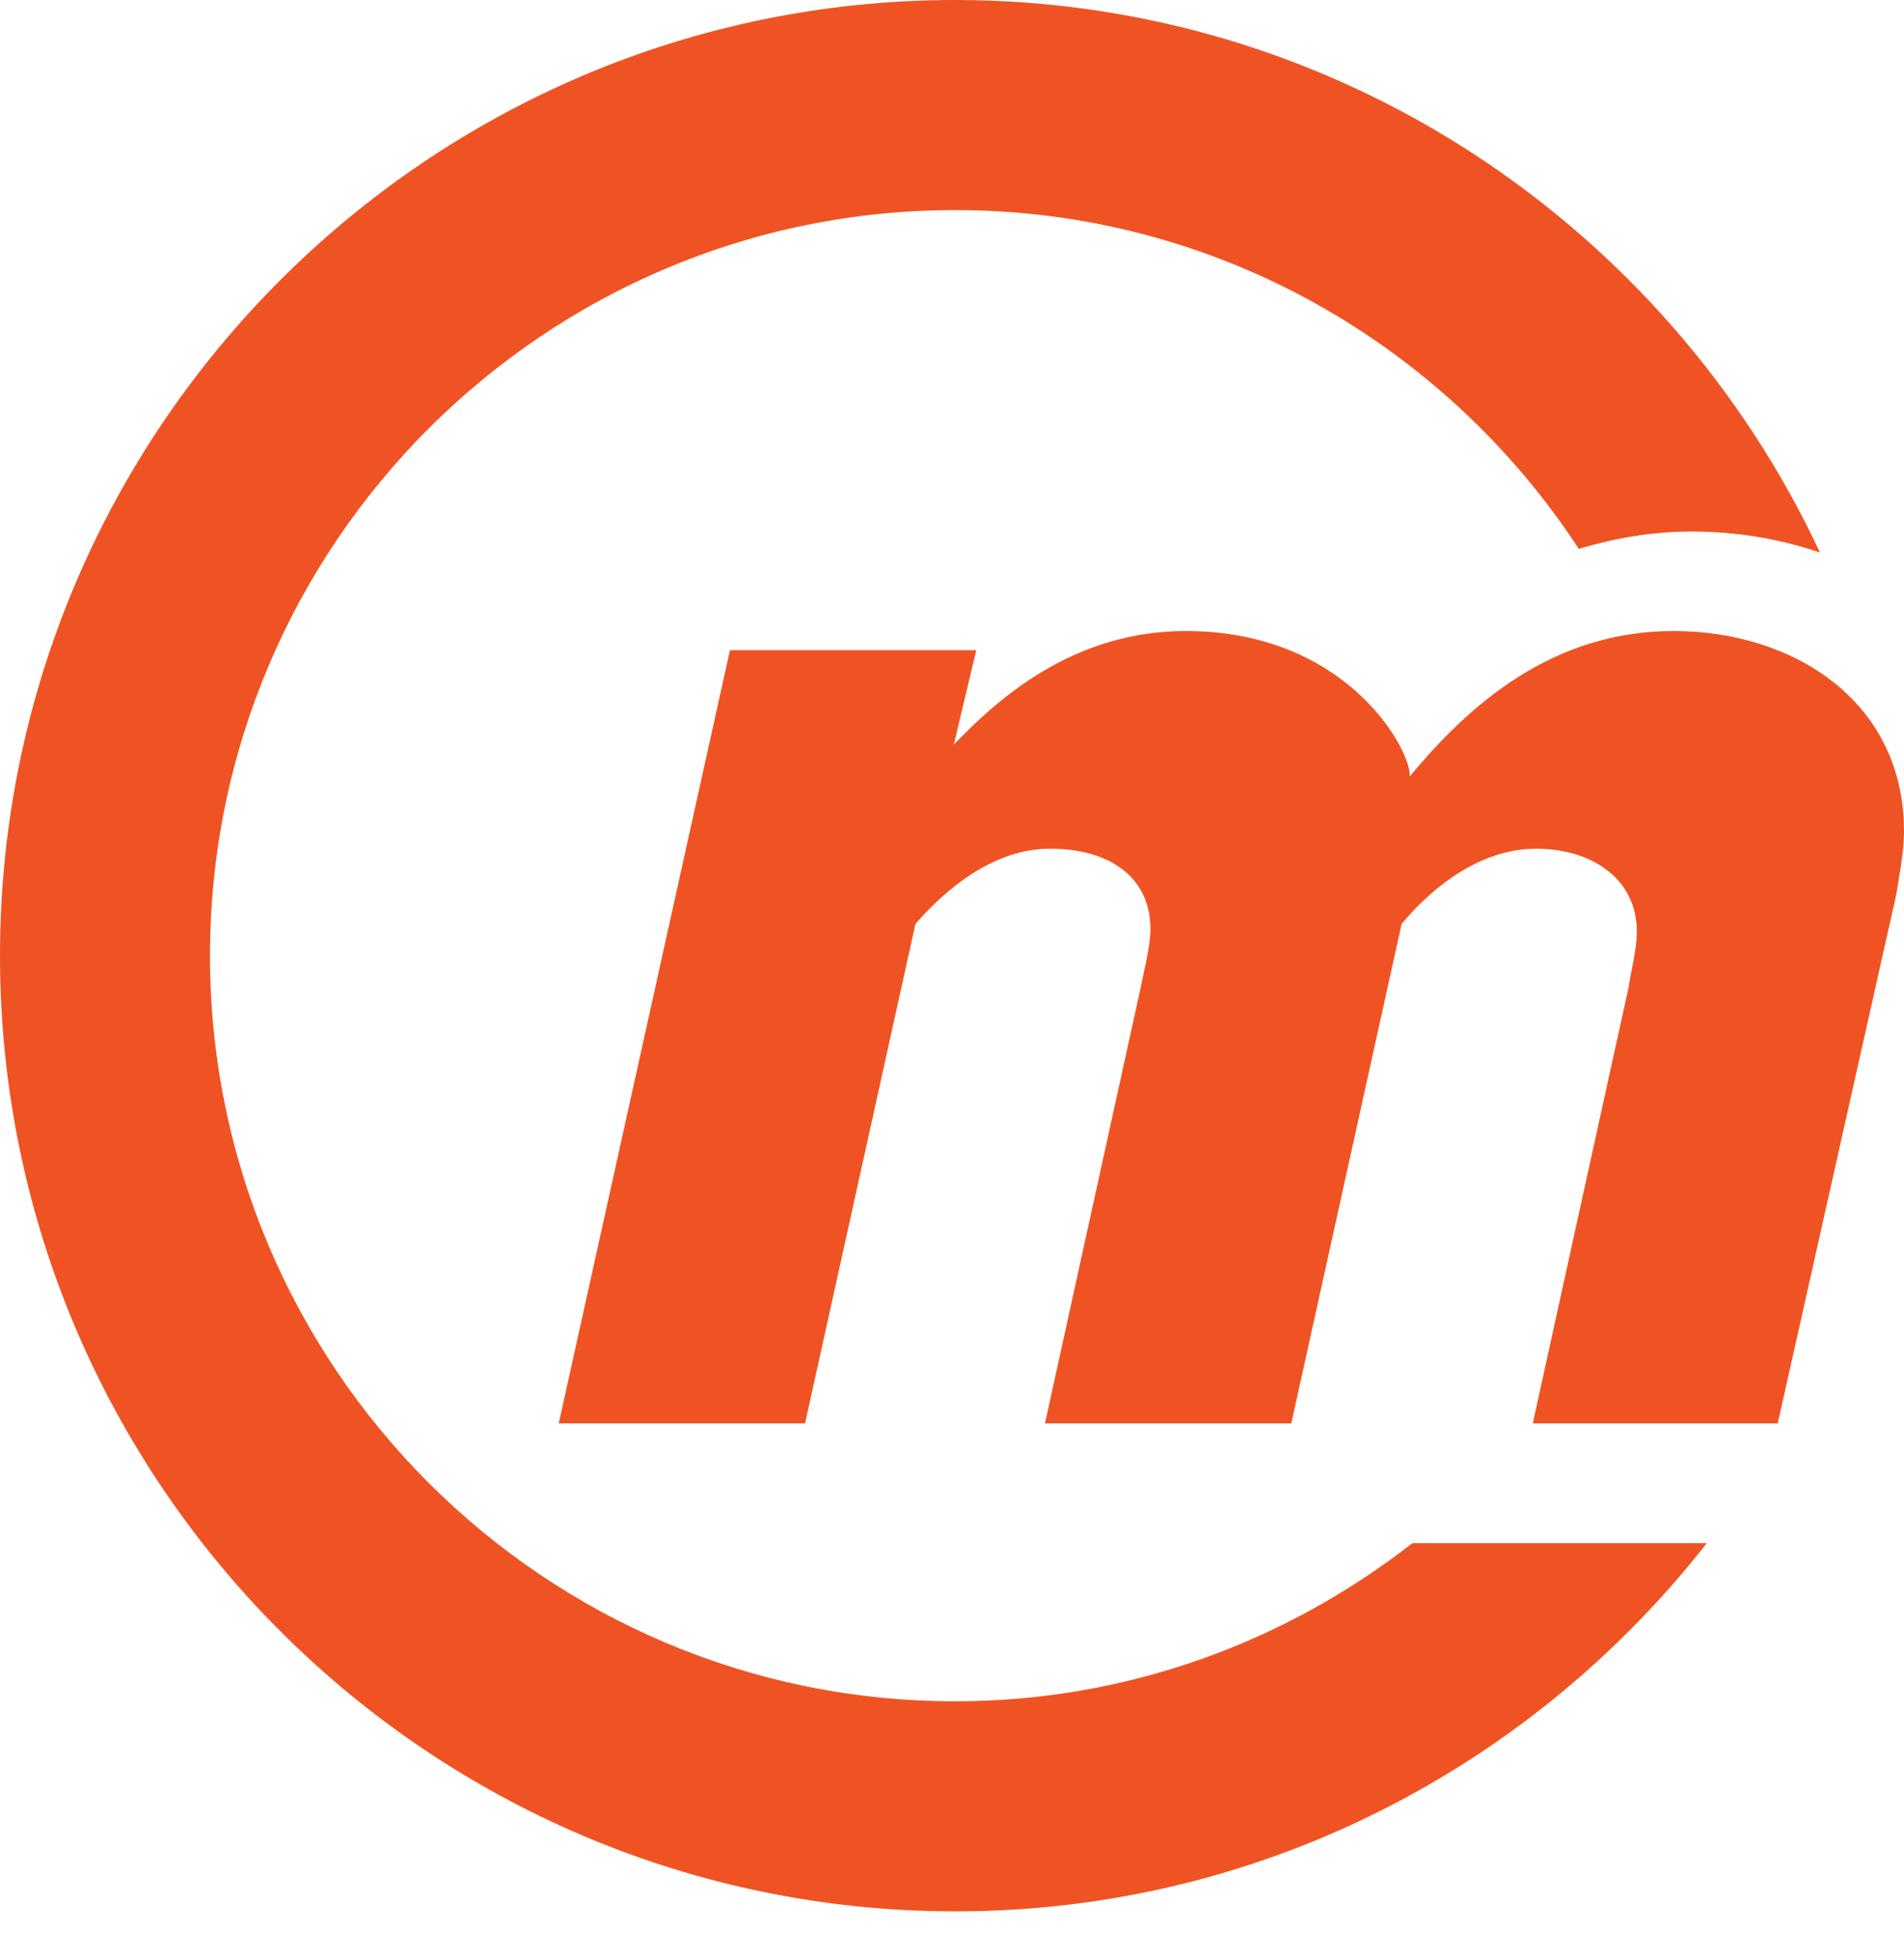 <svg width="35" height="36" viewBox="0 0 35 36" fill="none" xmlns="http://www.w3.org/2000/svg">
<path d="M31.374 28.354C28.157 32.463 23.169 35.119 17.559 35.119C7.879 35.115 0 27.24 0 17.559C0 7.879 7.879 0 17.559 0C24.591 0 30.657 4.168 33.455 10.152C32.734 9.907 31.947 9.766 31.096 9.766C30.379 9.766 29.692 9.885 29.023 10.085C26.575 6.345 22.355 3.86 17.559 3.86C10.004 3.86 3.86 10.004 3.86 17.559C3.86 25.115 10.004 31.259 17.559 31.259C20.724 31.259 23.637 30.167 25.962 28.354H31.374ZM32.678 26.155L34.855 16.449C34.885 16.244 35 15.684 35 15.271C35 12.89 32.972 11.594 30.765 11.594C28.559 11.594 27.032 12.916 25.914 14.268V14.239C25.914 13.741 24.736 11.594 21.798 11.594C19.71 11.594 18.328 12.857 17.533 13.681L17.946 11.947H13.418L10.271 26.152H14.799L16.828 16.976C17.389 16.33 18.269 15.594 19.298 15.594C20.476 15.594 21.148 16.181 21.148 17.065C21.148 17.389 21.029 17.831 20.973 18.124L19.209 26.152H23.737L25.765 16.976C26.352 16.27 27.236 15.594 28.235 15.594C29.235 15.594 30.089 16.122 30.089 17.125C30.089 17.448 29.97 17.89 29.941 18.124L28.176 26.152H32.675L32.678 26.155Z" fill="#F05323"/>
</svg>

